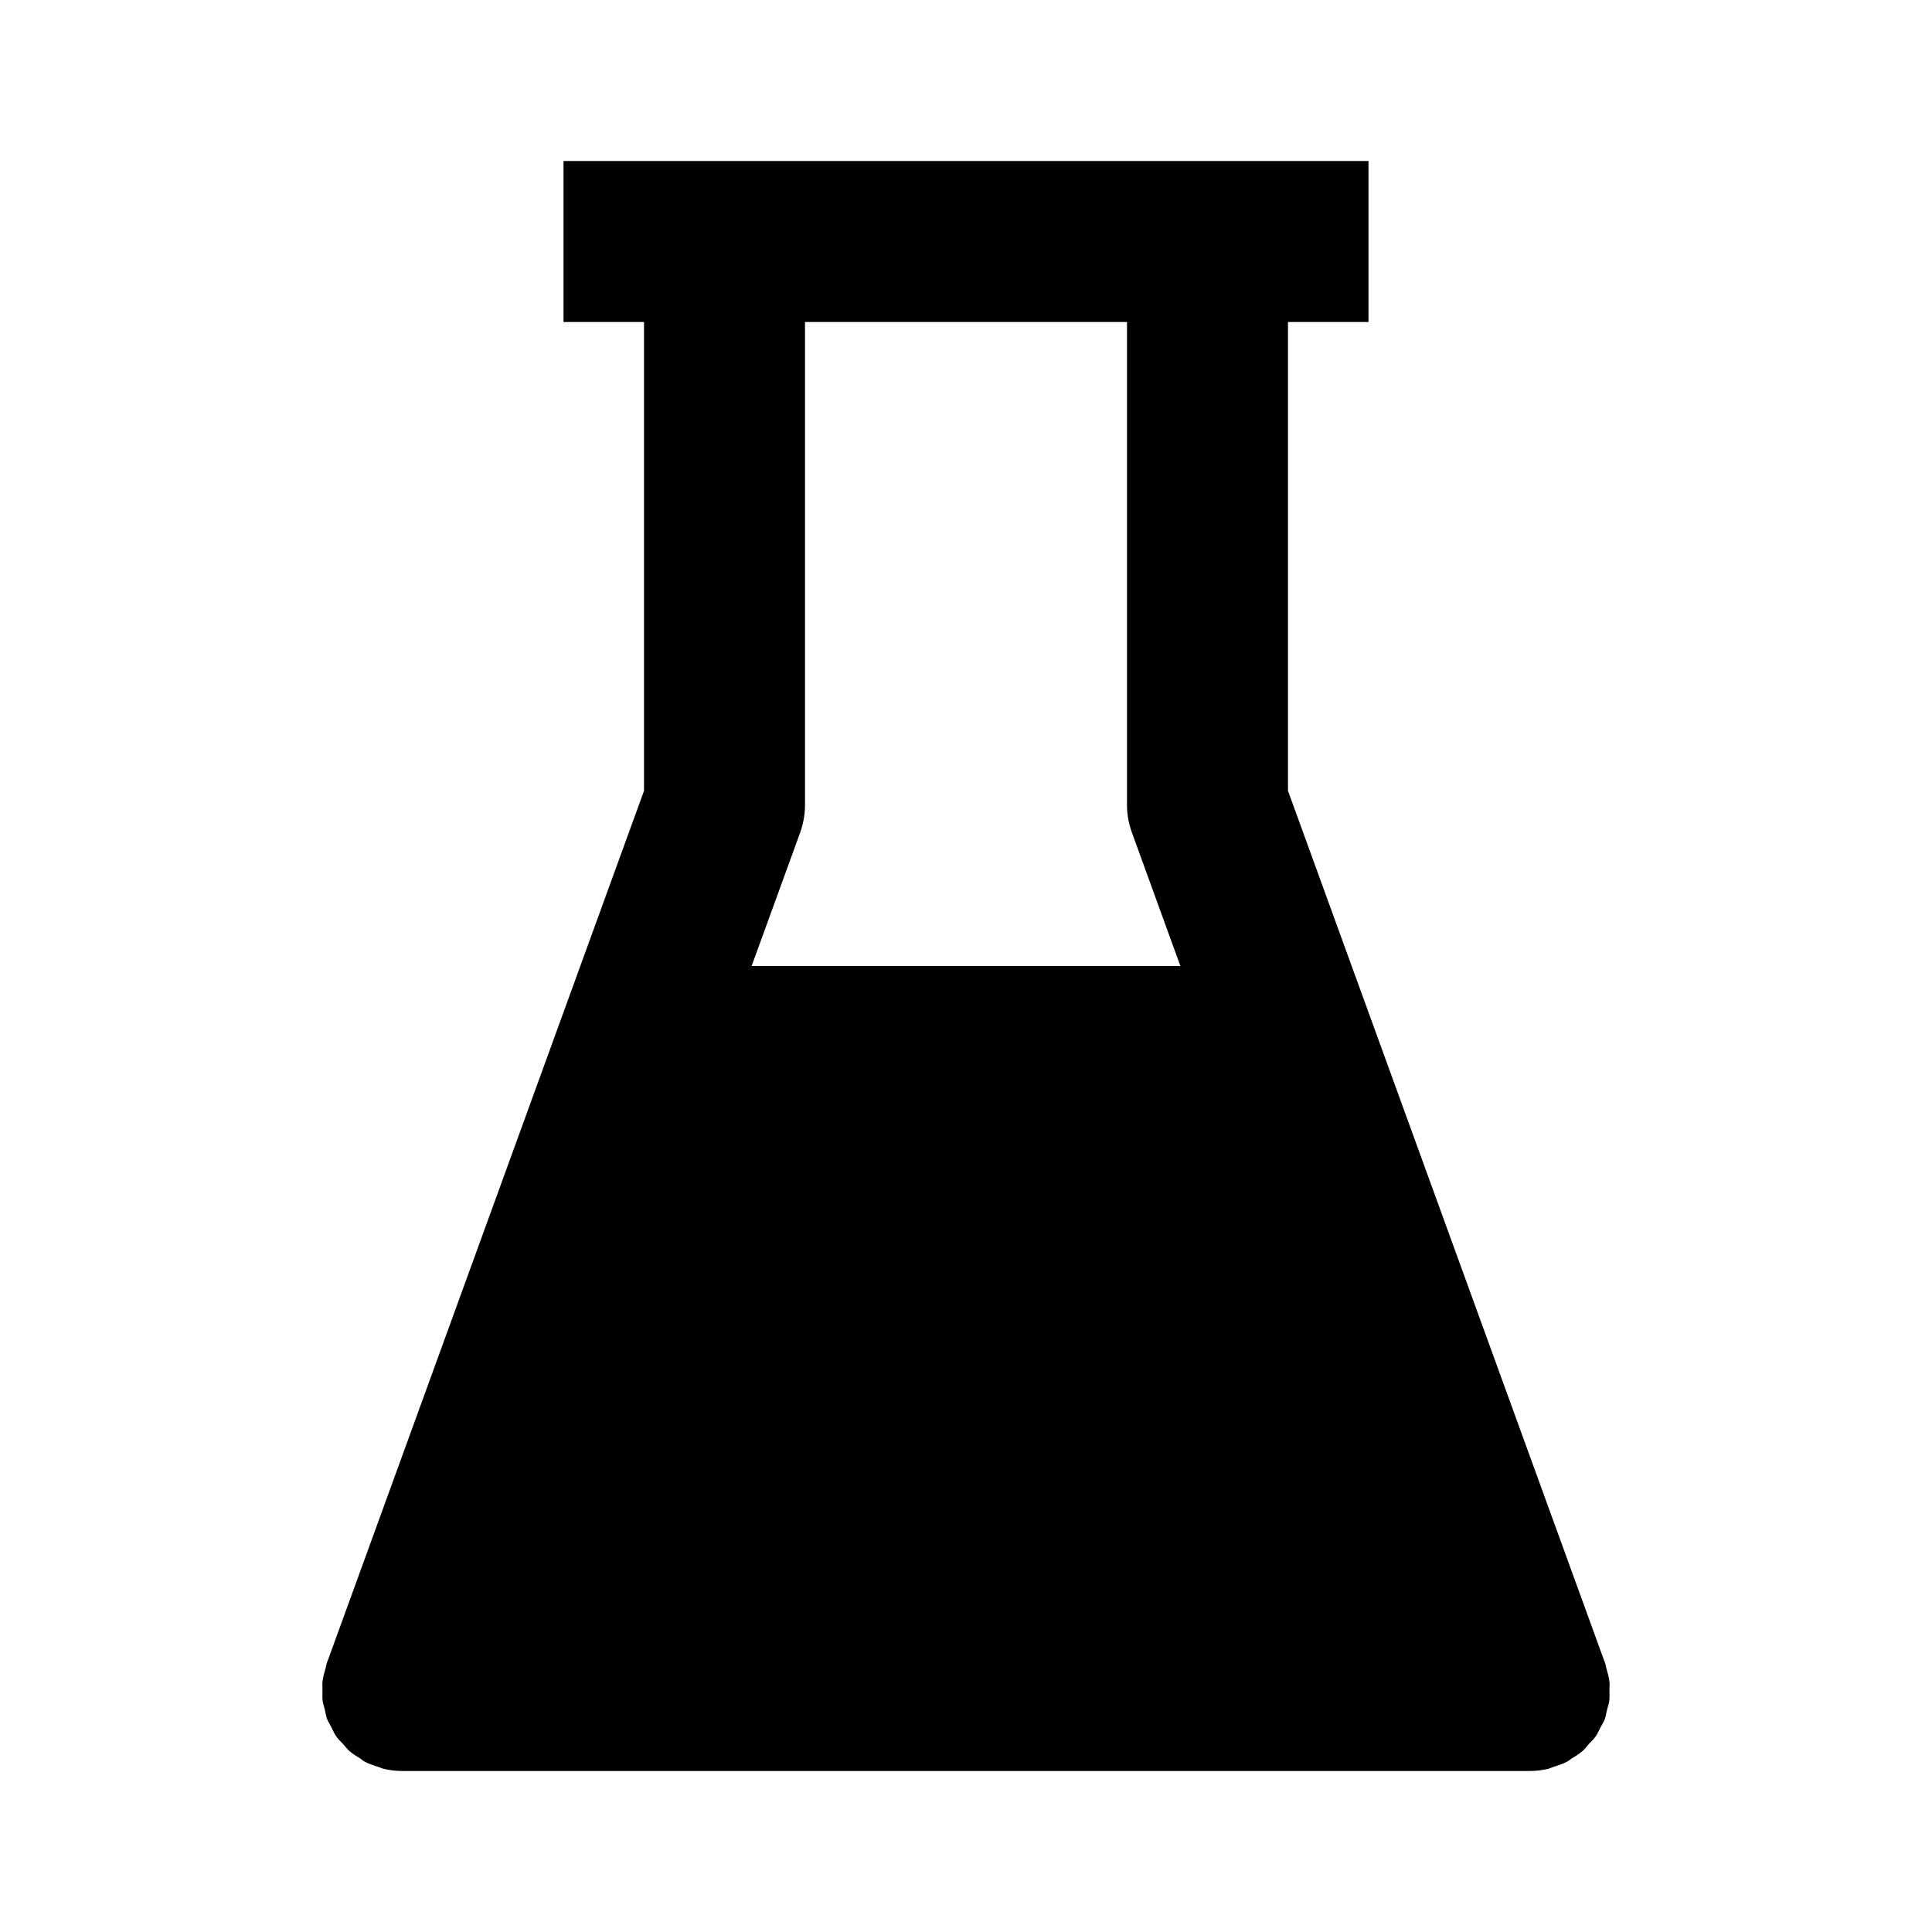 <svg xmlns="http://www.w3.org/2000/svg" width="24" height="24" viewBox="0 0 24 24"><path d="M19.964,21.237c0.01-0.037,0.022-0.072,0.027-0.11c0.006-0.043,0.002-0.086,0.002-0.13c0-0.036,0.005-0.071,0-0.107 c-0.006-0.055-0.022-0.108-0.037-0.162c-0.007-0.022-0.008-0.047-0.017-0.069l-0.002-0.005c0-0.001,0-0.003-0.001-0.005 l-0.021-0.055L16,9.824V4h1V2h-2H9H7v2h1v5.824l-3.916,10.77l-0.021,0.055c-0.001,0.002-0.001,0.004-0.001,0.005l-0.002,0.005 c-0.008,0.022-0.01,0.045-0.016,0.067c-0.016,0.055-0.032,0.108-0.038,0.164c-0.004,0.034,0,0.068,0,0.103 c0,0.046-0.004,0.091,0.002,0.135c0.004,0.037,0.018,0.071,0.026,0.106c0.01,0.042,0.016,0.085,0.031,0.125 c0.014,0.033,0.034,0.063,0.05,0.095c0.021,0.039,0.036,0.08,0.062,0.116c0.001,0.001,0.002,0.002,0.002,0.002 c0,0.001,0.001,0.001,0.001,0.002c0.024,0.035,0.056,0.063,0.084,0.093c0.025,0.028,0.048,0.061,0.076,0.085 c0.041,0.036,0.088,0.064,0.135,0.093c0.021,0.014,0.039,0.031,0.062,0.042c0.054,0.028,0.112,0.047,0.171,0.065 c0.018,0.005,0.034,0.015,0.052,0.02C4.838,21.99,4.918,22,5,22h14c0.082,0,0.162-0.01,0.24-0.029 c0.018-0.005,0.034-0.015,0.052-0.02c0.059-0.019,0.117-0.037,0.171-0.065c0.022-0.011,0.041-0.028,0.062-0.042 c0.047-0.028,0.094-0.057,0.135-0.093c0.028-0.024,0.051-0.057,0.076-0.085c0.028-0.03,0.06-0.058,0.084-0.093 c0-0.001,0.001-0.001,0.001-0.002c0,0,0.001-0.001,0.002-0.002c0.024-0.035,0.039-0.074,0.059-0.111 c0.018-0.033,0.039-0.065,0.053-0.1C19.948,21.319,19.954,21.277,19.964,21.237z M14,4v6c0,0.116,0.021,0.232,0.061,0.342 L14.663,12H9.337l0.603-1.658C9.979,10.232,10,10.116,10,10V4H14z"/></svg>